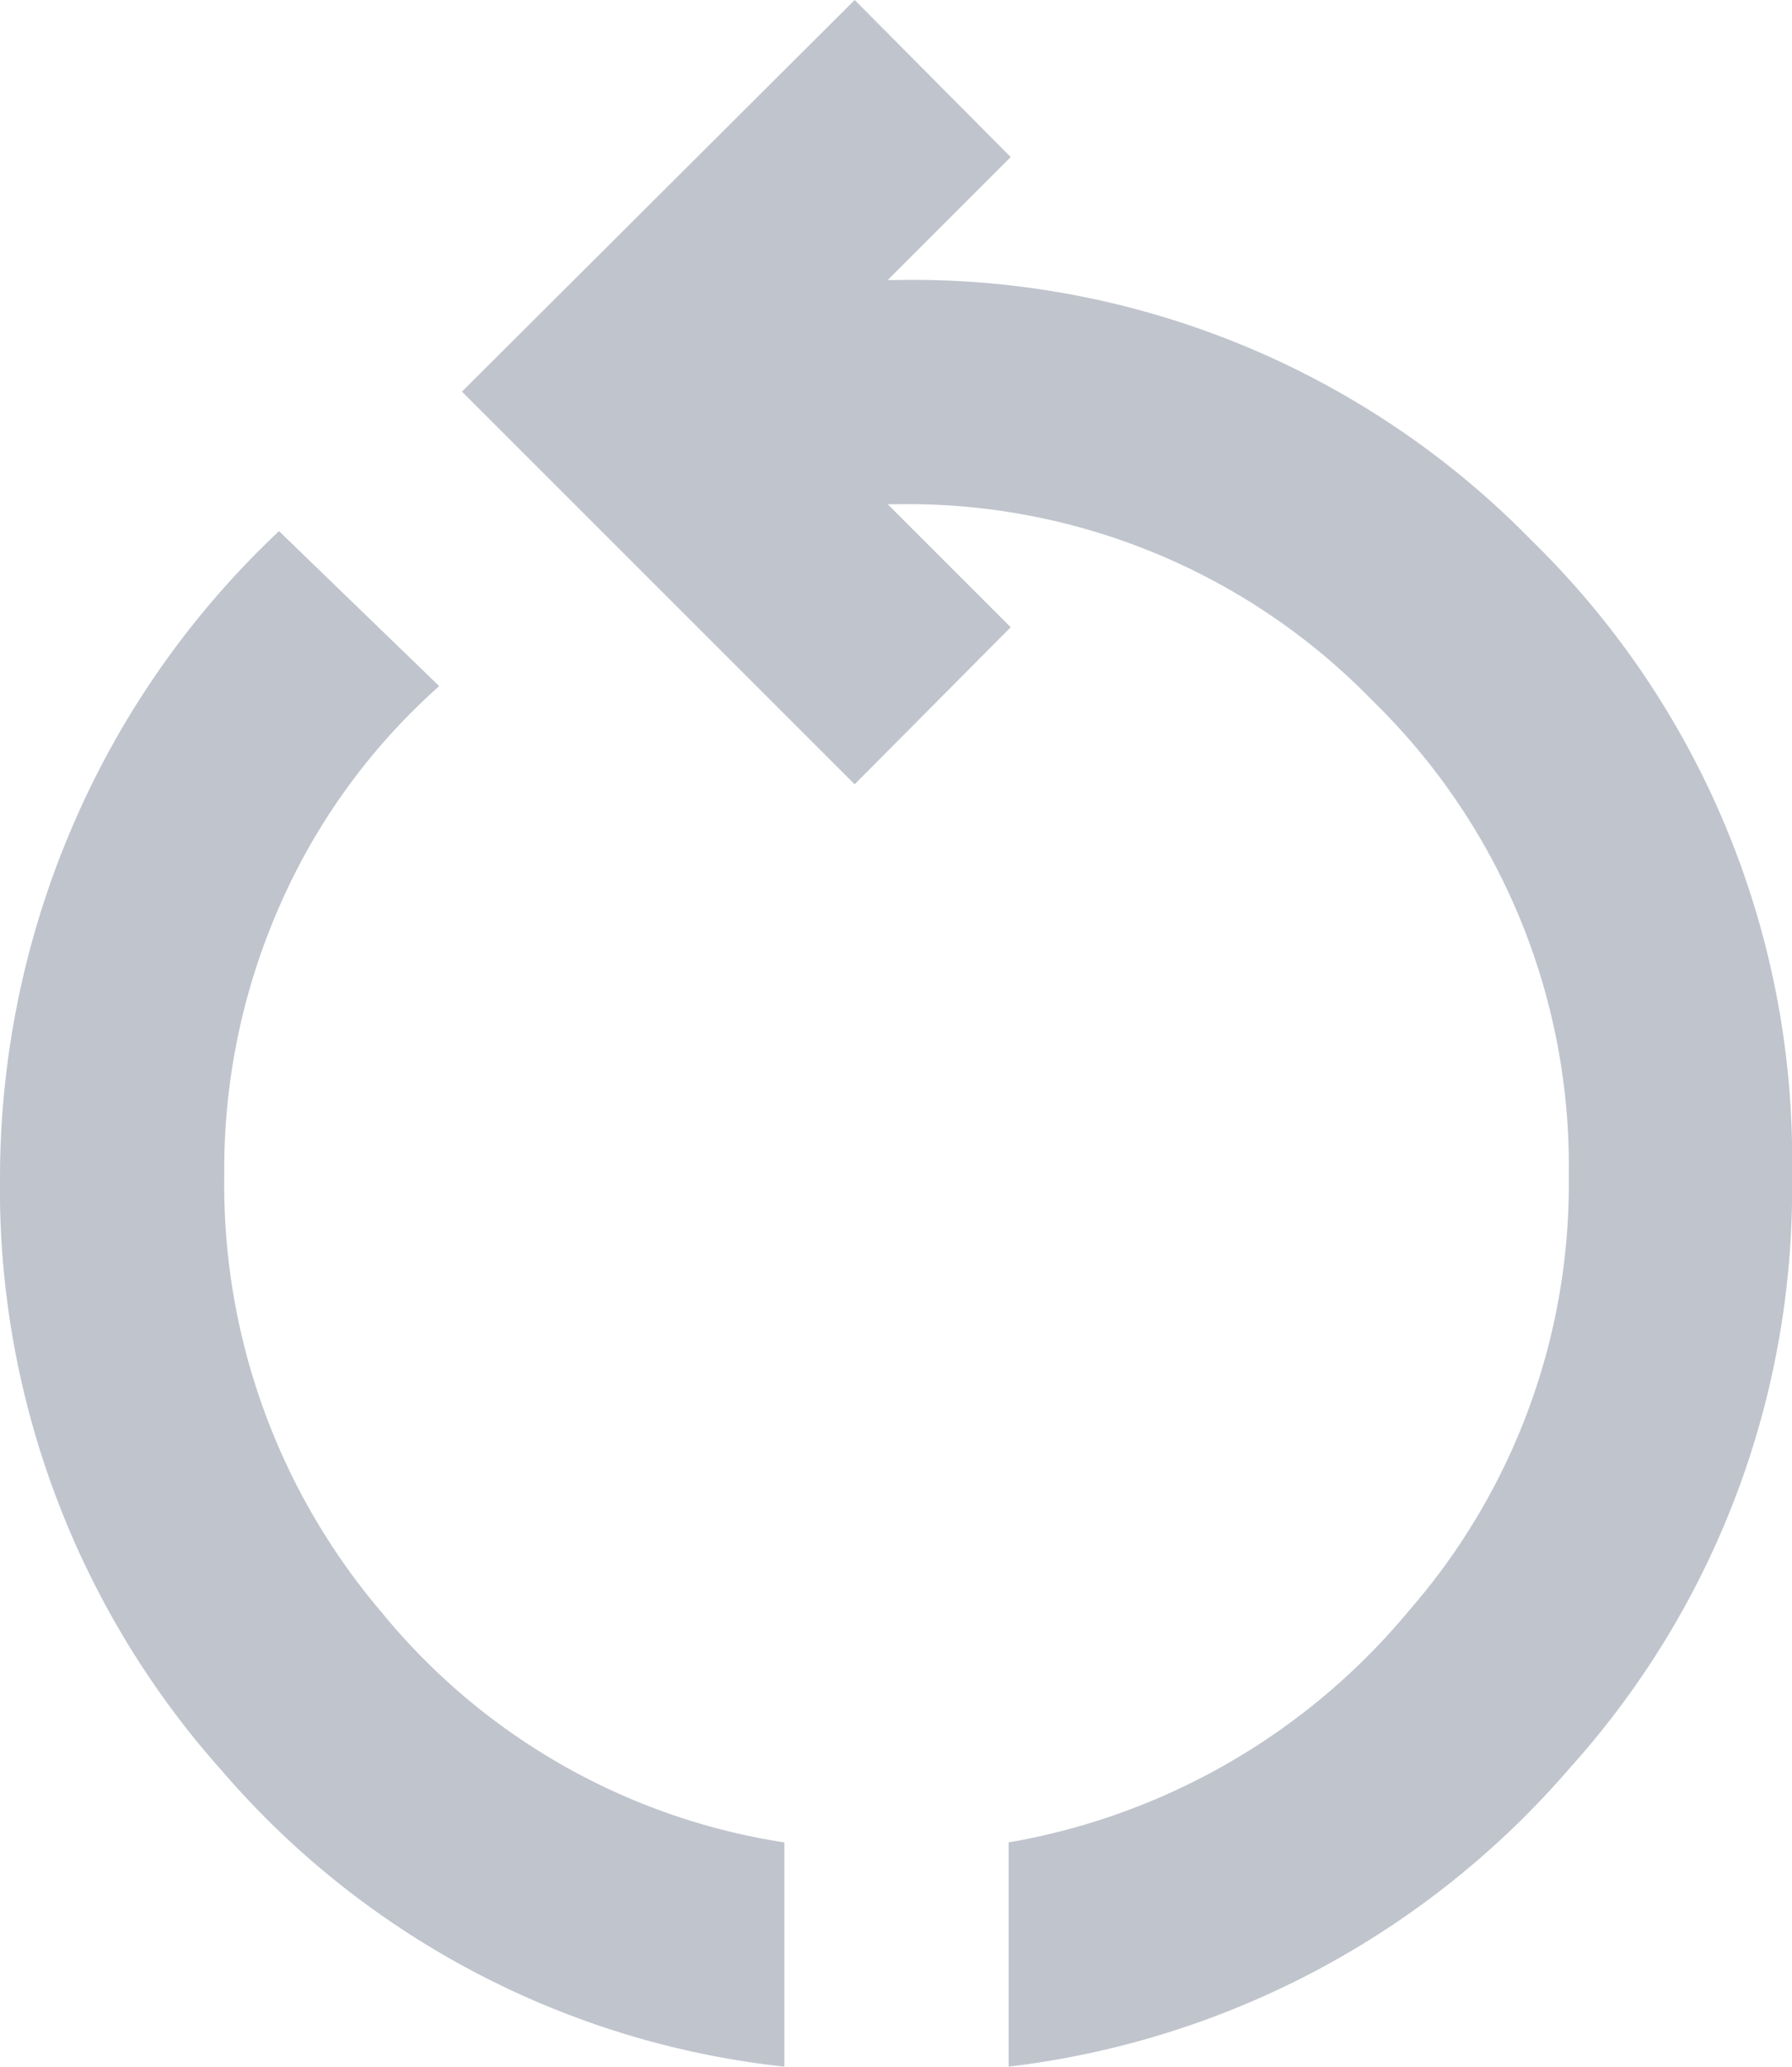 <svg xmlns="http://www.w3.org/2000/svg" viewBox="0 0 17.34 20"><defs><style>.cls-1{fill:#c0c4cd;}</style></defs><g id="Capa_2" data-name="Capa 2"><g id="new"><path class="cls-1" d="M7.59,20a8.36,8.36,0,0,1-5.44-2.86A8.46,8.46,0,0,1,0,11.38,8.63,8.63,0,0,1,.7,8a8.53,8.53,0,0,1,2-2.86L4.25,6.64A6.12,6.12,0,0,0,2.7,8.78a6.33,6.33,0,0,0-.53,2.6A6.38,6.38,0,0,0,3.69,15.6a6.26,6.26,0,0,0,3.9,2.23Zm2.17,0V17.83a6.46,6.46,0,0,0,3.88-2.25,6.28,6.28,0,0,0,1.54-4.2,6.28,6.28,0,0,0-1.9-4.6,6.26,6.26,0,0,0-4.61-1.9H8.59L9.78,6.07,8.27,7.59l-3.8-3.8L8.27,0,9.78,1.52,8.59,2.71h.08a8.37,8.37,0,0,1,6.15,2.52,8.37,8.37,0,0,1,2.52,6.15,8.37,8.37,0,0,1-2.15,5.73A8.48,8.48,0,0,1,9.76,20Z"/></g></g></svg>